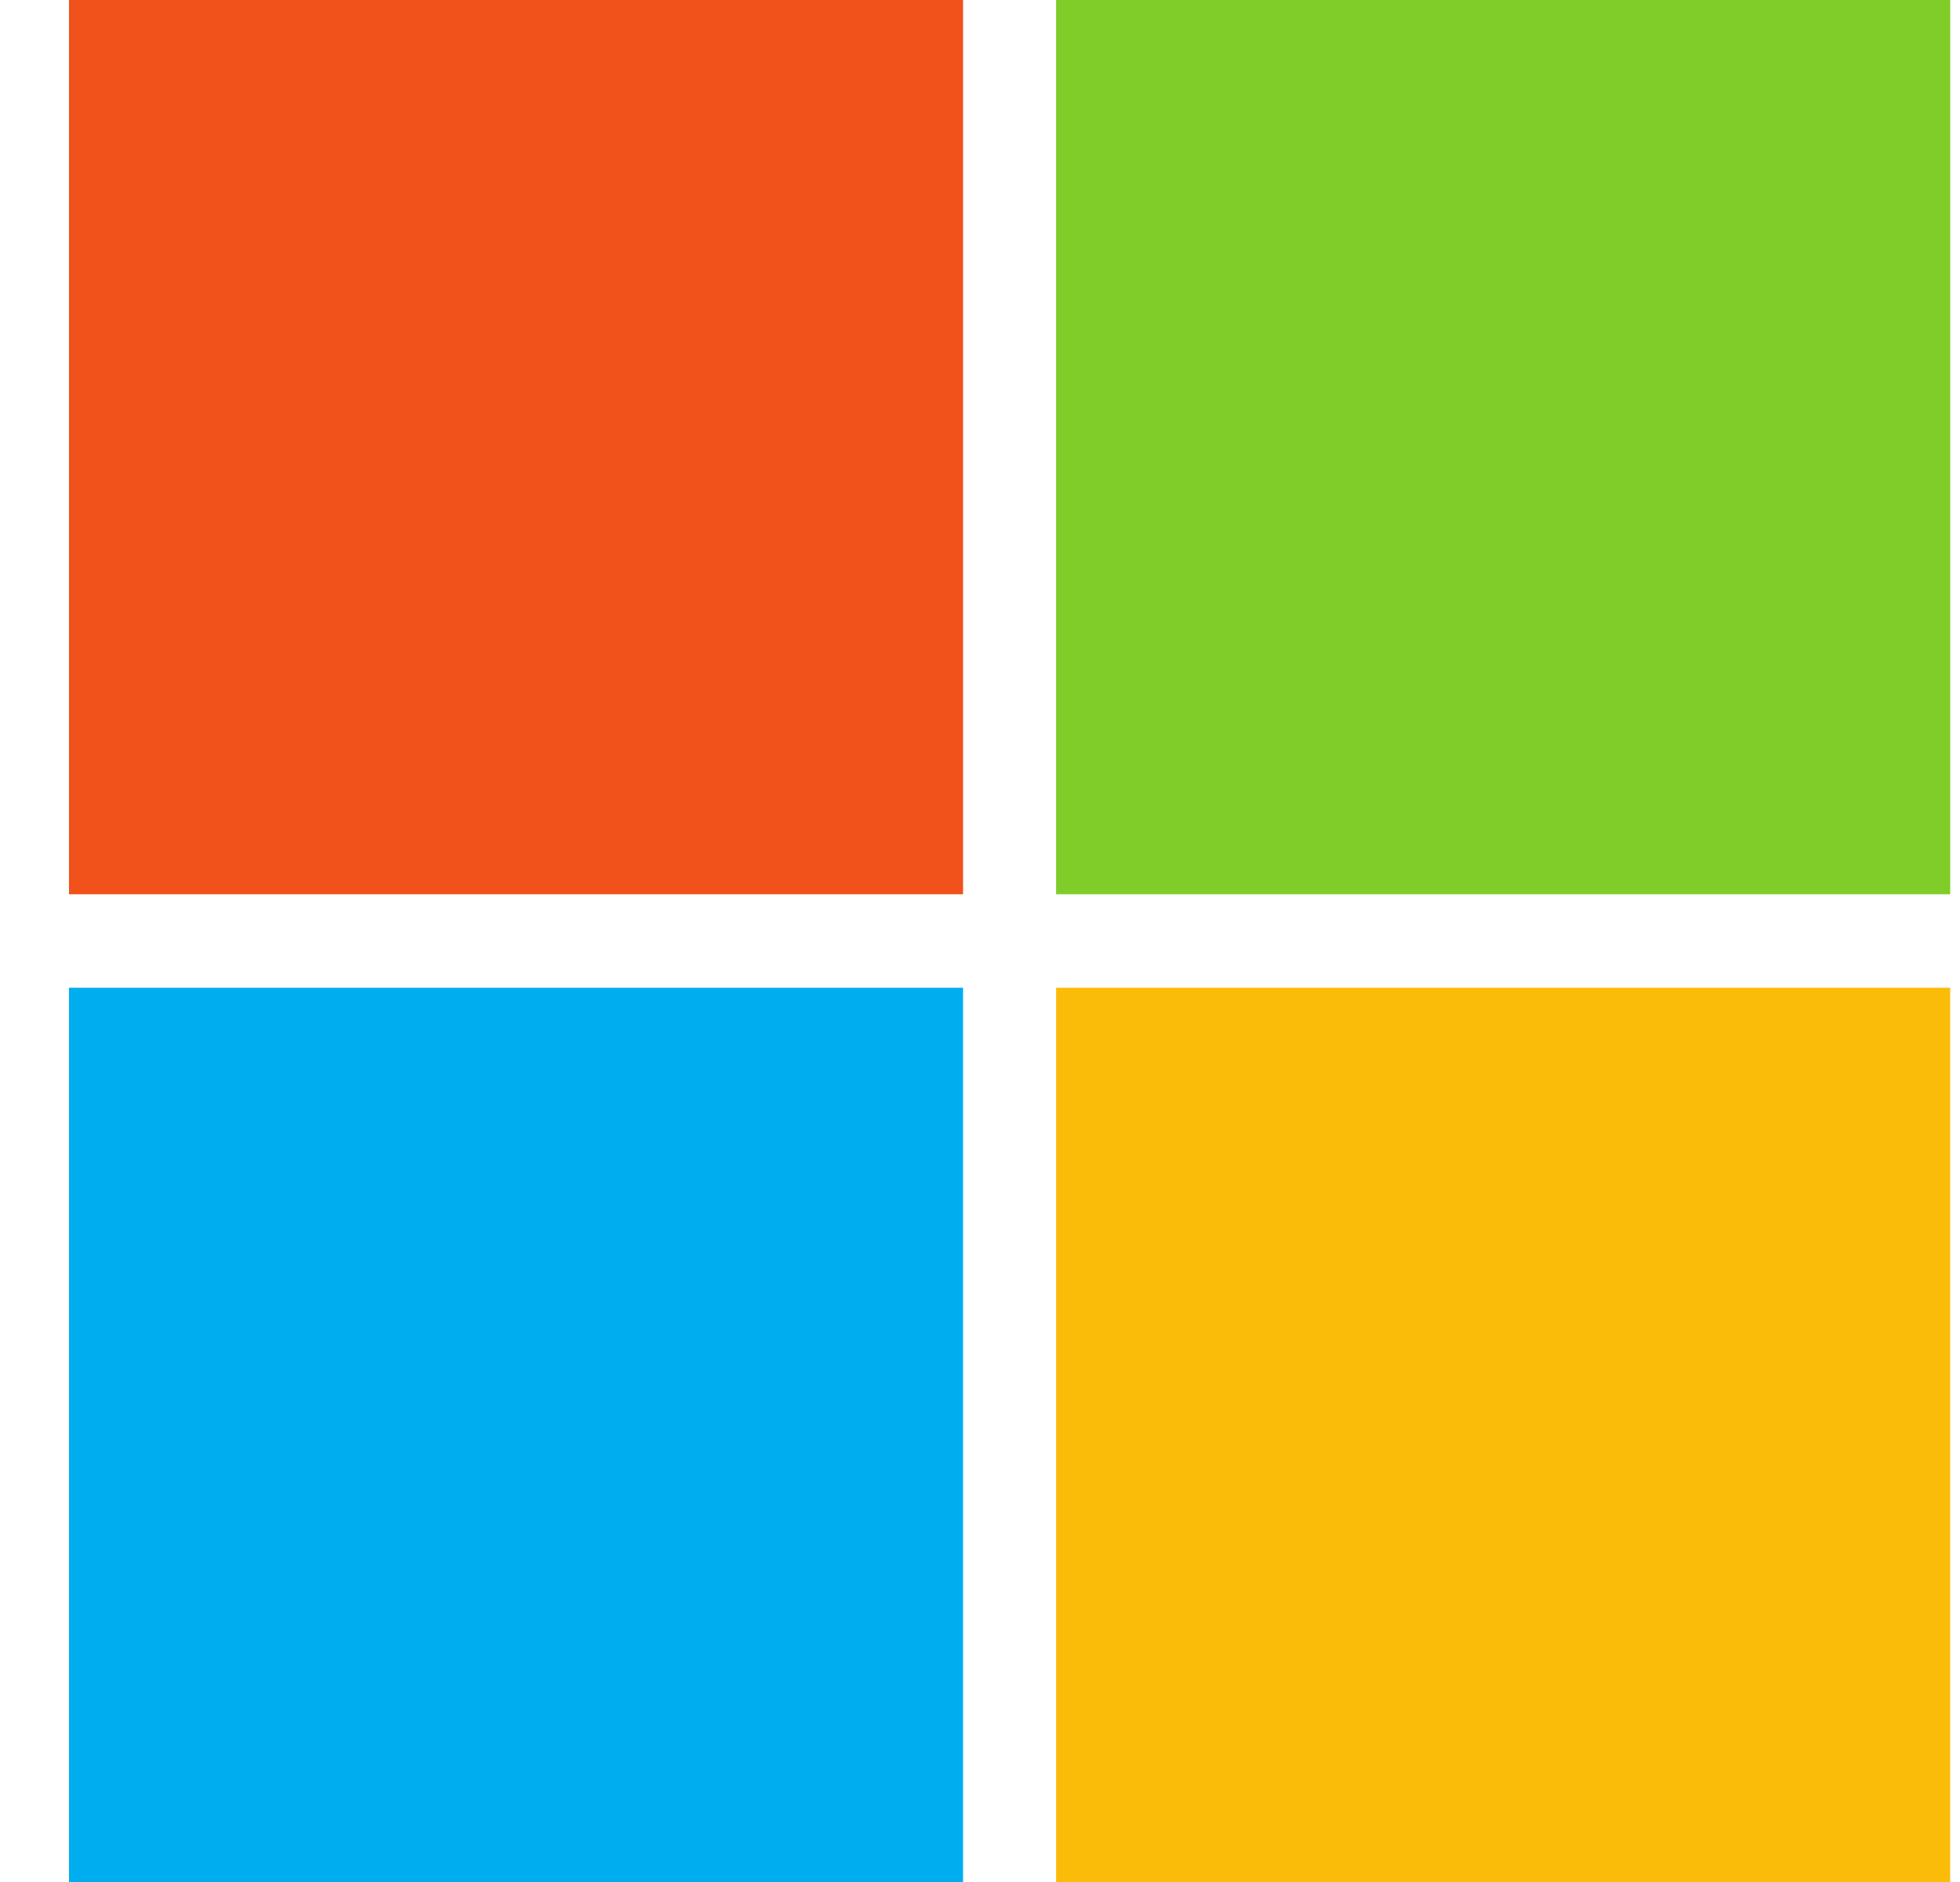 <svg width="25" height="24" viewBox="0 0 25 24" fill="none" xmlns="http://www.w3.org/2000/svg">
<g clip-path="url(#clip0_2791_21114)">
<path d="M12.284 11.404H0.88V0H12.284V11.404Z" fill="#F1511B"/>
<path d="M24.876 11.404H13.471V0H24.875V11.404H24.876Z" fill="#80CC28"/>
<path d="M12.284 24H0.88V12.596H12.284V24Z" fill="#00ADEF"/>
<path d="M24.876 24H13.471V12.596H24.875V24H24.876Z" fill="#FBBC09"/>
</g>
<defs>
<clipPath id="clip0_2791_21114">
<rect width="23.996" height="24" fill="white" transform="translate(0.88)"/>
</clipPath>
</defs>
</svg>
